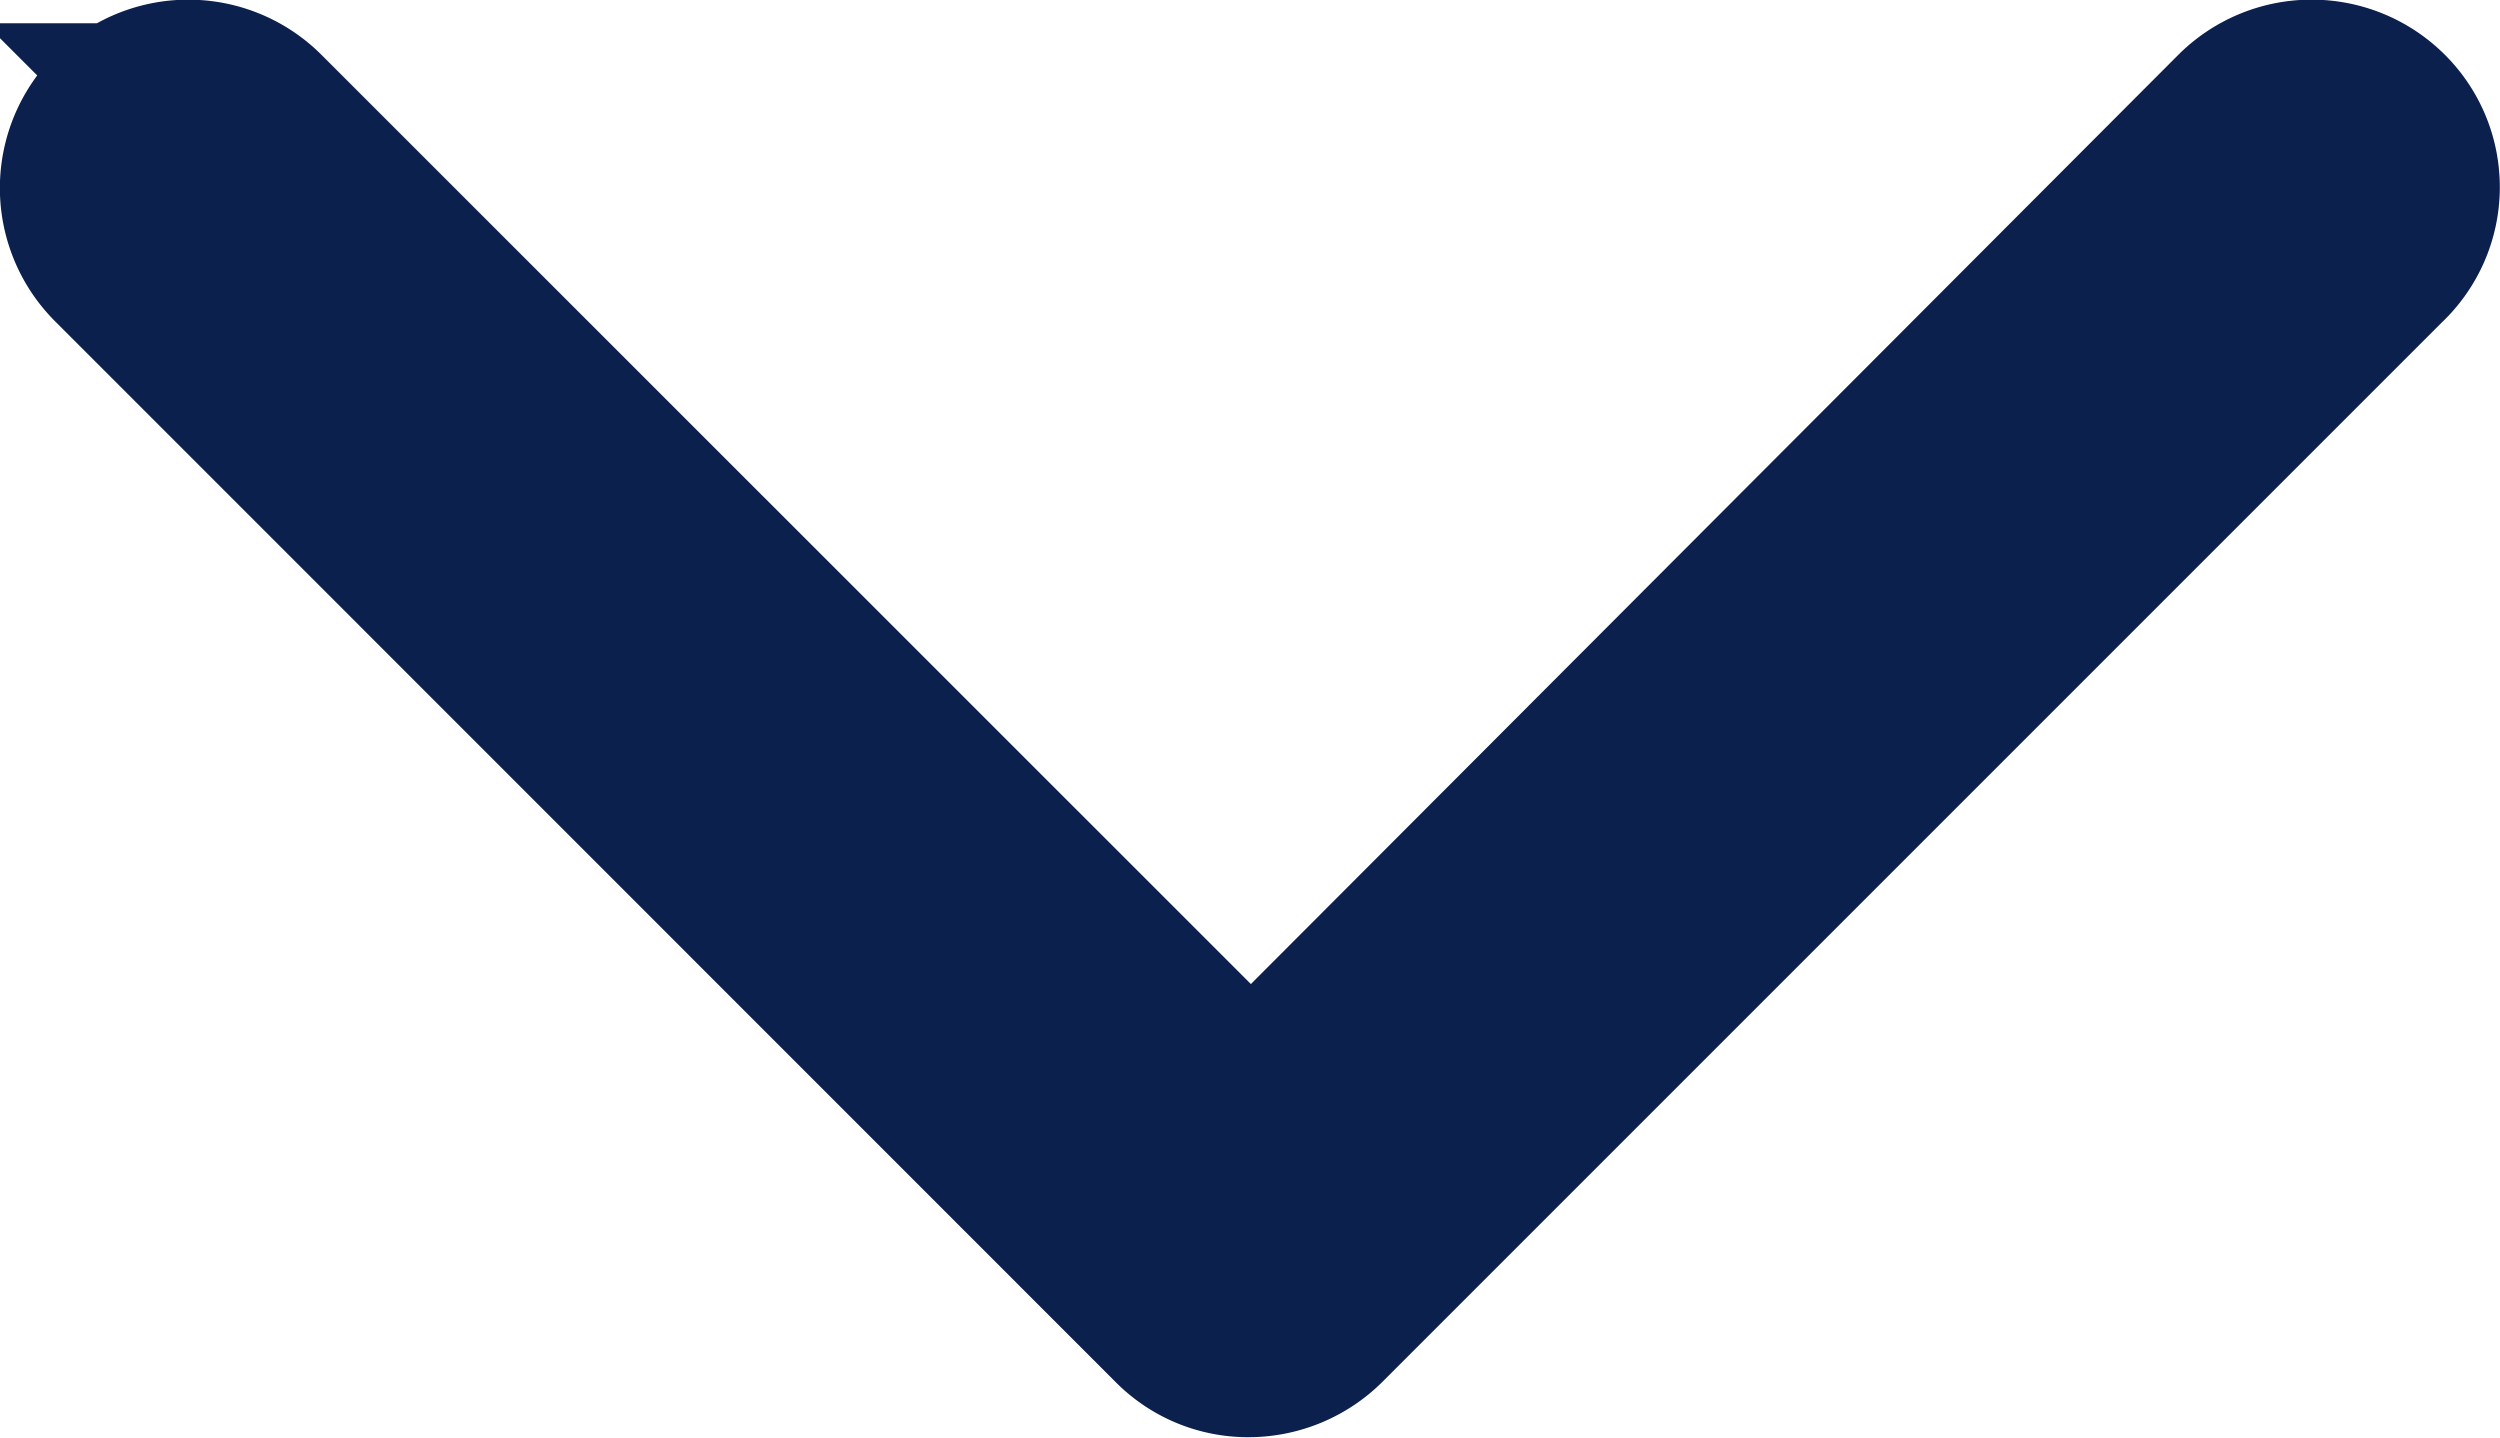 <svg xmlns="http://www.w3.org/2000/svg" width="11.599" height="6.67" viewBox="0 0 11.599 6.67">
  <g id="icon_fleche_langue" data-name="icon fleche langue" transform="translate(0.5 0.5)">
    <path id="Tracé_12155" data-name="Tracé 12155" d="M6323.609,53.4a.375.375,0,0,0-.53,0l-4.656,4.665-4.666-4.665a.374.374,0,0,0-.529.529l4.921,4.922a.365.365,0,0,0,.265.109.381.381,0,0,0,.264-.109l4.922-4.922A.367.367,0,0,0,6323.609,53.4Z" transform="translate(-6313.119 -53.292)" fill="#0b204d" stroke="#0b204d" stroke-width="1"/>
  </g>
</svg>
